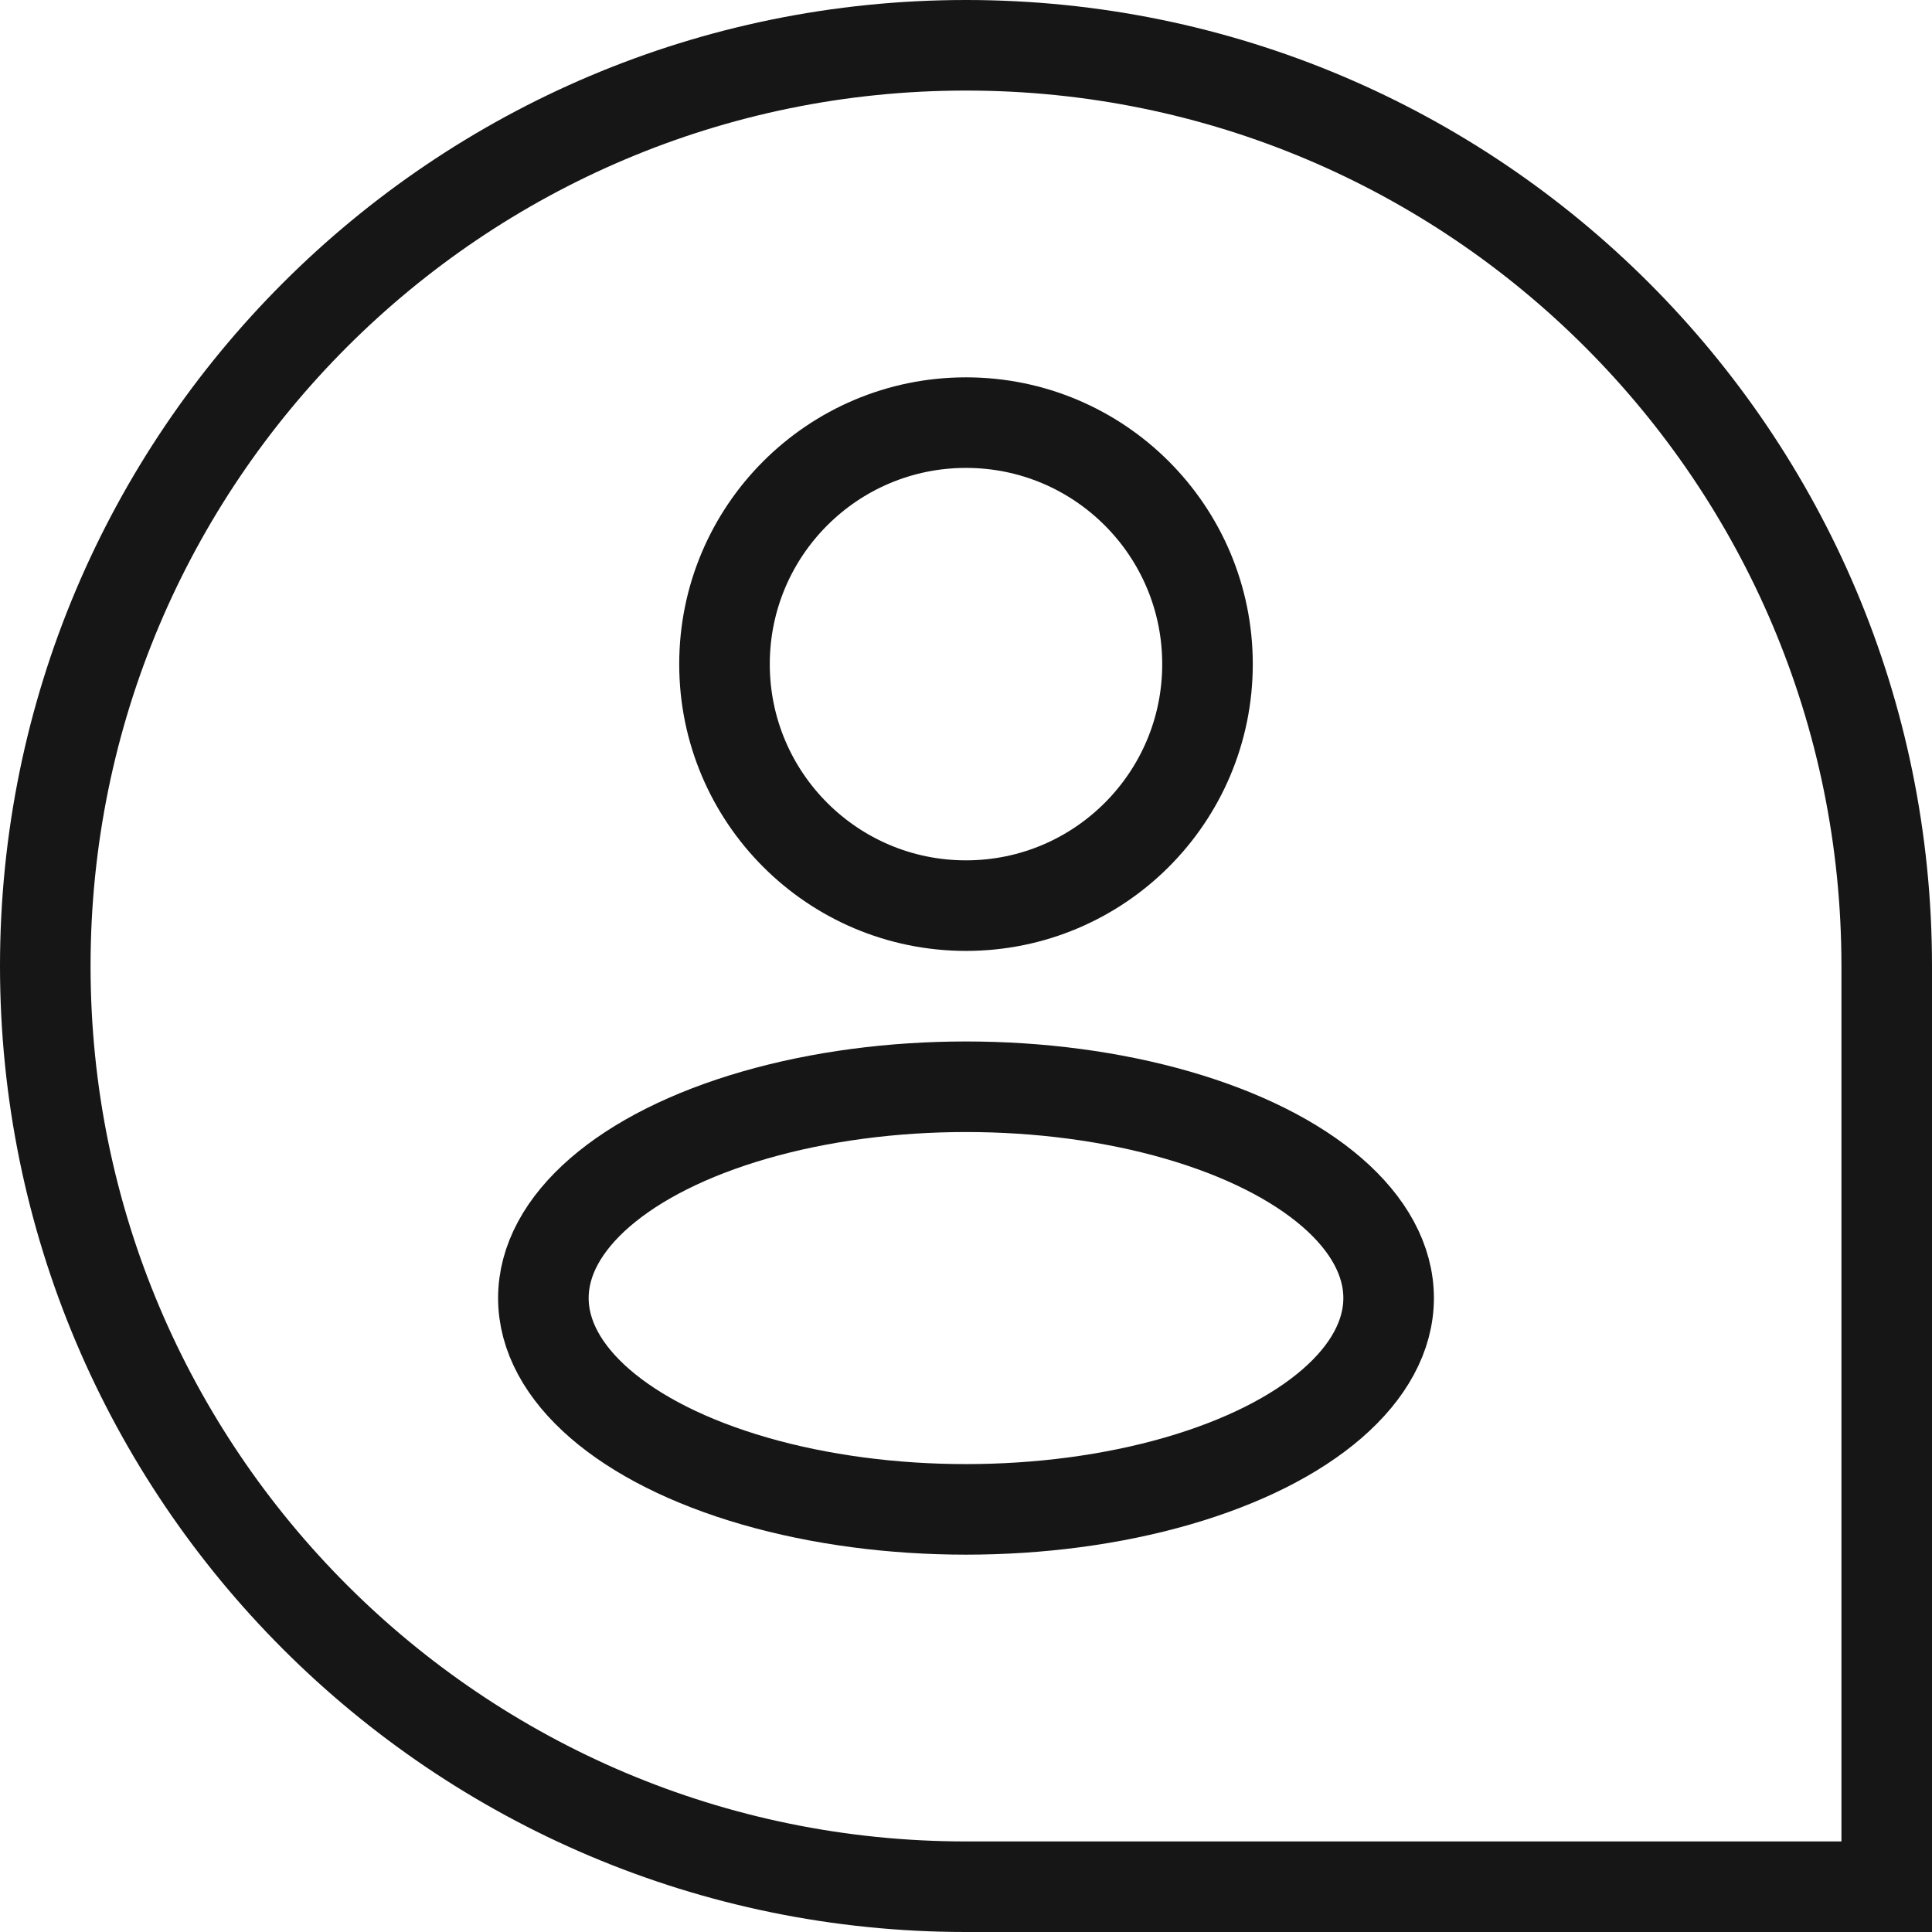 <?xml version="1.0" encoding="UTF-8"?>
<svg xmlns="http://www.w3.org/2000/svg" width="32" height="32" viewBox="0 0 32 32" fill="none">
  <ellipse cx="16" cy="21.5" rx="7" ry="3.5" stroke="#161616" stroke-width="1.5" stroke-linejoin="round"></ellipse>
  <circle cx="16" cy="11" r="4" stroke="#161616" stroke-width="1.5" stroke-linejoin="round"></circle>
  <path d="M0.75 16C0.75 7.578 7.578 0.75 16 0.75C24.422 0.75 31.25 7.578 31.25 16V31.25H16C7.578 31.25 0.75 24.422 0.75 16Z" stroke="#161616" stroke-width="1.5"></path>
</svg>
